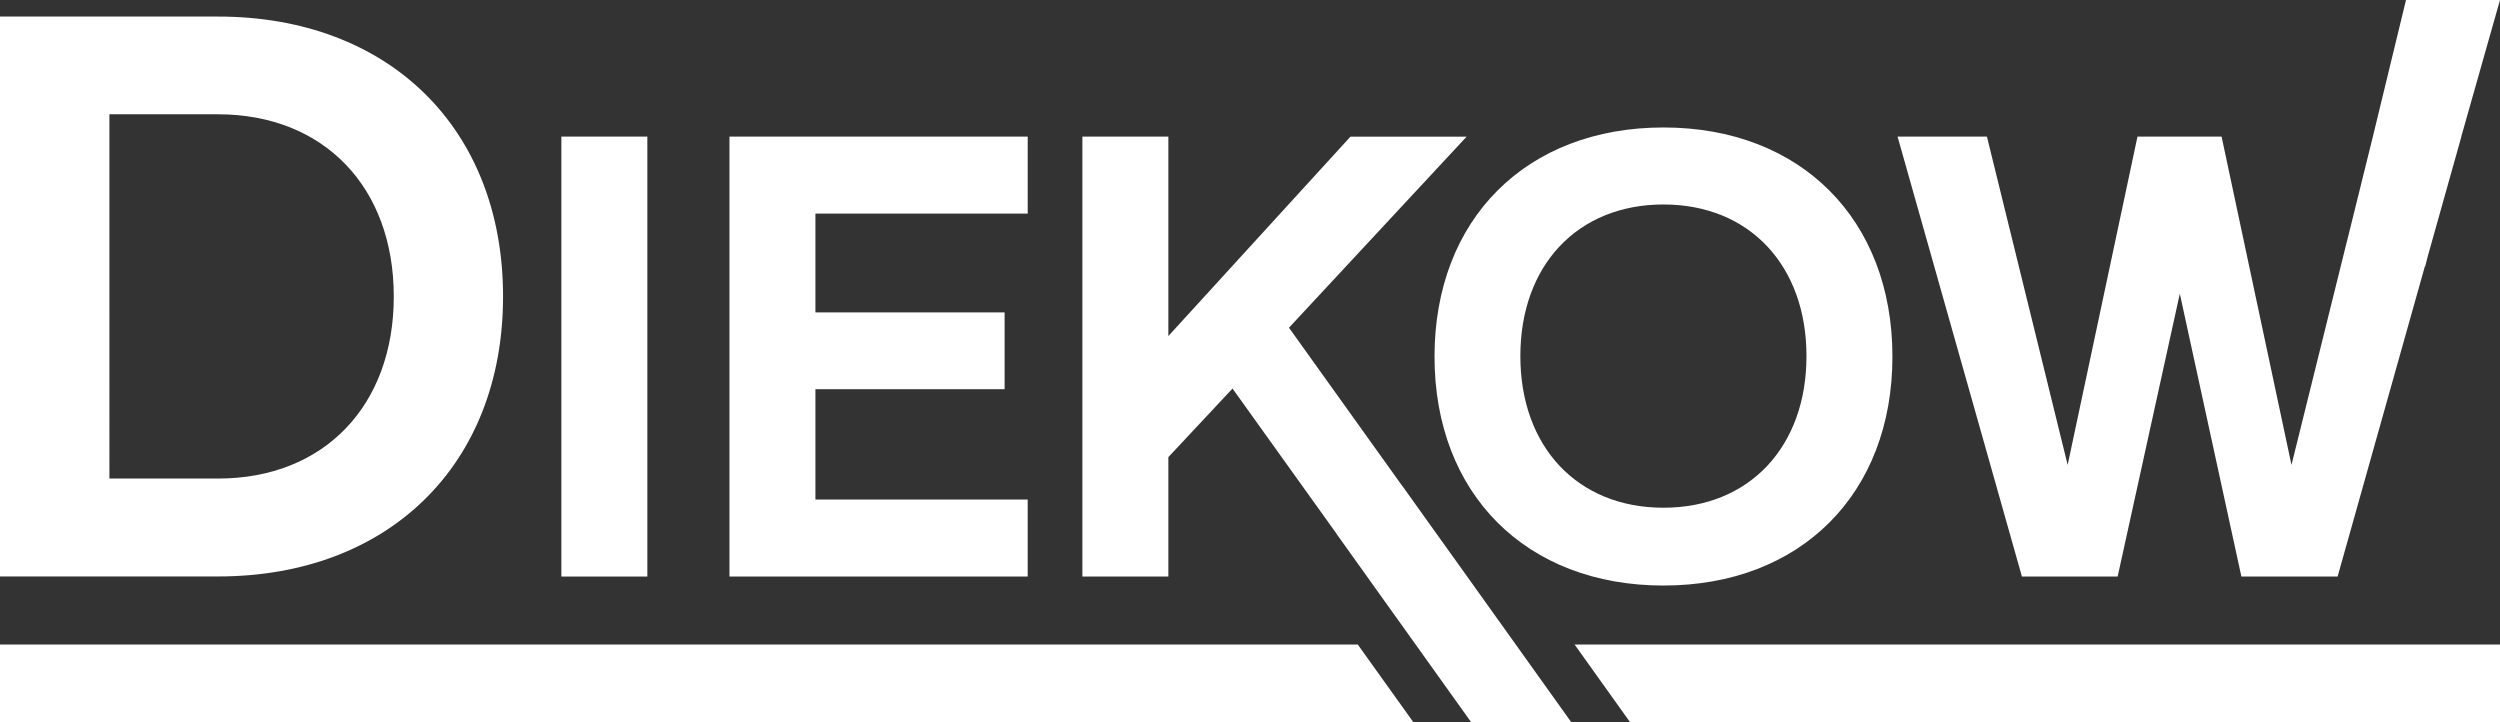 <svg id="Logo_Diekow_Alternative" data-name="Logo Diekow Alternative" xmlns="http://www.w3.org/2000/svg" width="114.575" height="33.094" viewBox="0 0 114.575 33.094">
  <rect x="0" y="0" width="114.575" height="33.094" fill="#333333" stroke="none"/>
  <path id="Pfad_10" data-name="Pfad 10" d="M64.295,80.969c0-7.714-5.239-12.829-13.064-12.829H41.24V93.8h9.991C59.056,93.8,64.295,88.677,64.295,80.969Zm-18.041-8.35h4.977c4.848,0,8.056,3.336,8.056,8.35s-3.207,8.344-8.05,8.344H46.254Z" transform="translate(-41.24 -67.381)" fill="#fff"/>
  <rect id="Rechteck_1" data-name="Rechteck 1" width="3.94" height="20.163" transform="translate(25.728 6.26)" fill="#fff"/>
  <path id="Pfad_11" data-name="Pfad 11" d="M76.208,28.345H66.48V23.288h8.67V19.766H66.48V15.238h9.729V11.71H62.54V31.873H76.208Z" transform="translate(-29.109 -5.45)" fill="#fff"/>
  <path id="Pfad_12" data-name="Pfad 12" d="M174.723,98.642c6.292,0,10.493-4.207,10.493-10.493s-4.2-10.5-10.493-10.5-10.493,4.207-10.493,10.5S168.432,98.642,174.723,98.642Zm0-17.464c3.94,0,6.554,2.8,6.554,6.949s-2.614,6.949-6.554,6.949-6.559-2.79-6.559-6.949S170.784,81.178,174.723,81.178Z" transform="translate(-98.486 -71.807)" fill="#fff"/>
  <path id="Pfad_13" data-name="Pfad 13" d="M110.435,31.873,108.879,29.7l-1.406-1.967h-.005l-5.2-7.264,8.141-8.756h-5.324L96.74,20.851V11.71H92.8V31.873h3.94V26.4l2.94-3.143,4.757,6.639h-.005l6.179,8.644H115.2l-4.768-6.671Z" transform="translate(-43.194 -5.45)" fill="#fff"/>
  <path id="Pfad_14" data-name="Pfad 14" d="M172.777,26.423l2.849-12.963,2.822,12.963h4.41l4-14.219h.016l.107-.428,1.55-5.517h-.005L190.3,0h-4.308l-1.518,6.26h0l-1.181,4.773-.021.075h0l-2.528,10.2L177.54,6.26h-3.854l-3.2,15.047-3.7-15.047H162.69l5.7,20.163Z" transform="translate(-75.725)" fill="#fff"/>
  <path id="Pfad_15" data-name="Pfad 15" d="M0,55.26v3.555H64.771L62.227,55.26Z" transform="translate(0 -25.721)" fill="#fff"/>
  <path id="Pfad_16" data-name="Pfad 16" d="M137.539,58.815h39.872V55.26H135Z" transform="translate(-62.836 -25.721)" fill="#fff"/>
</svg>
